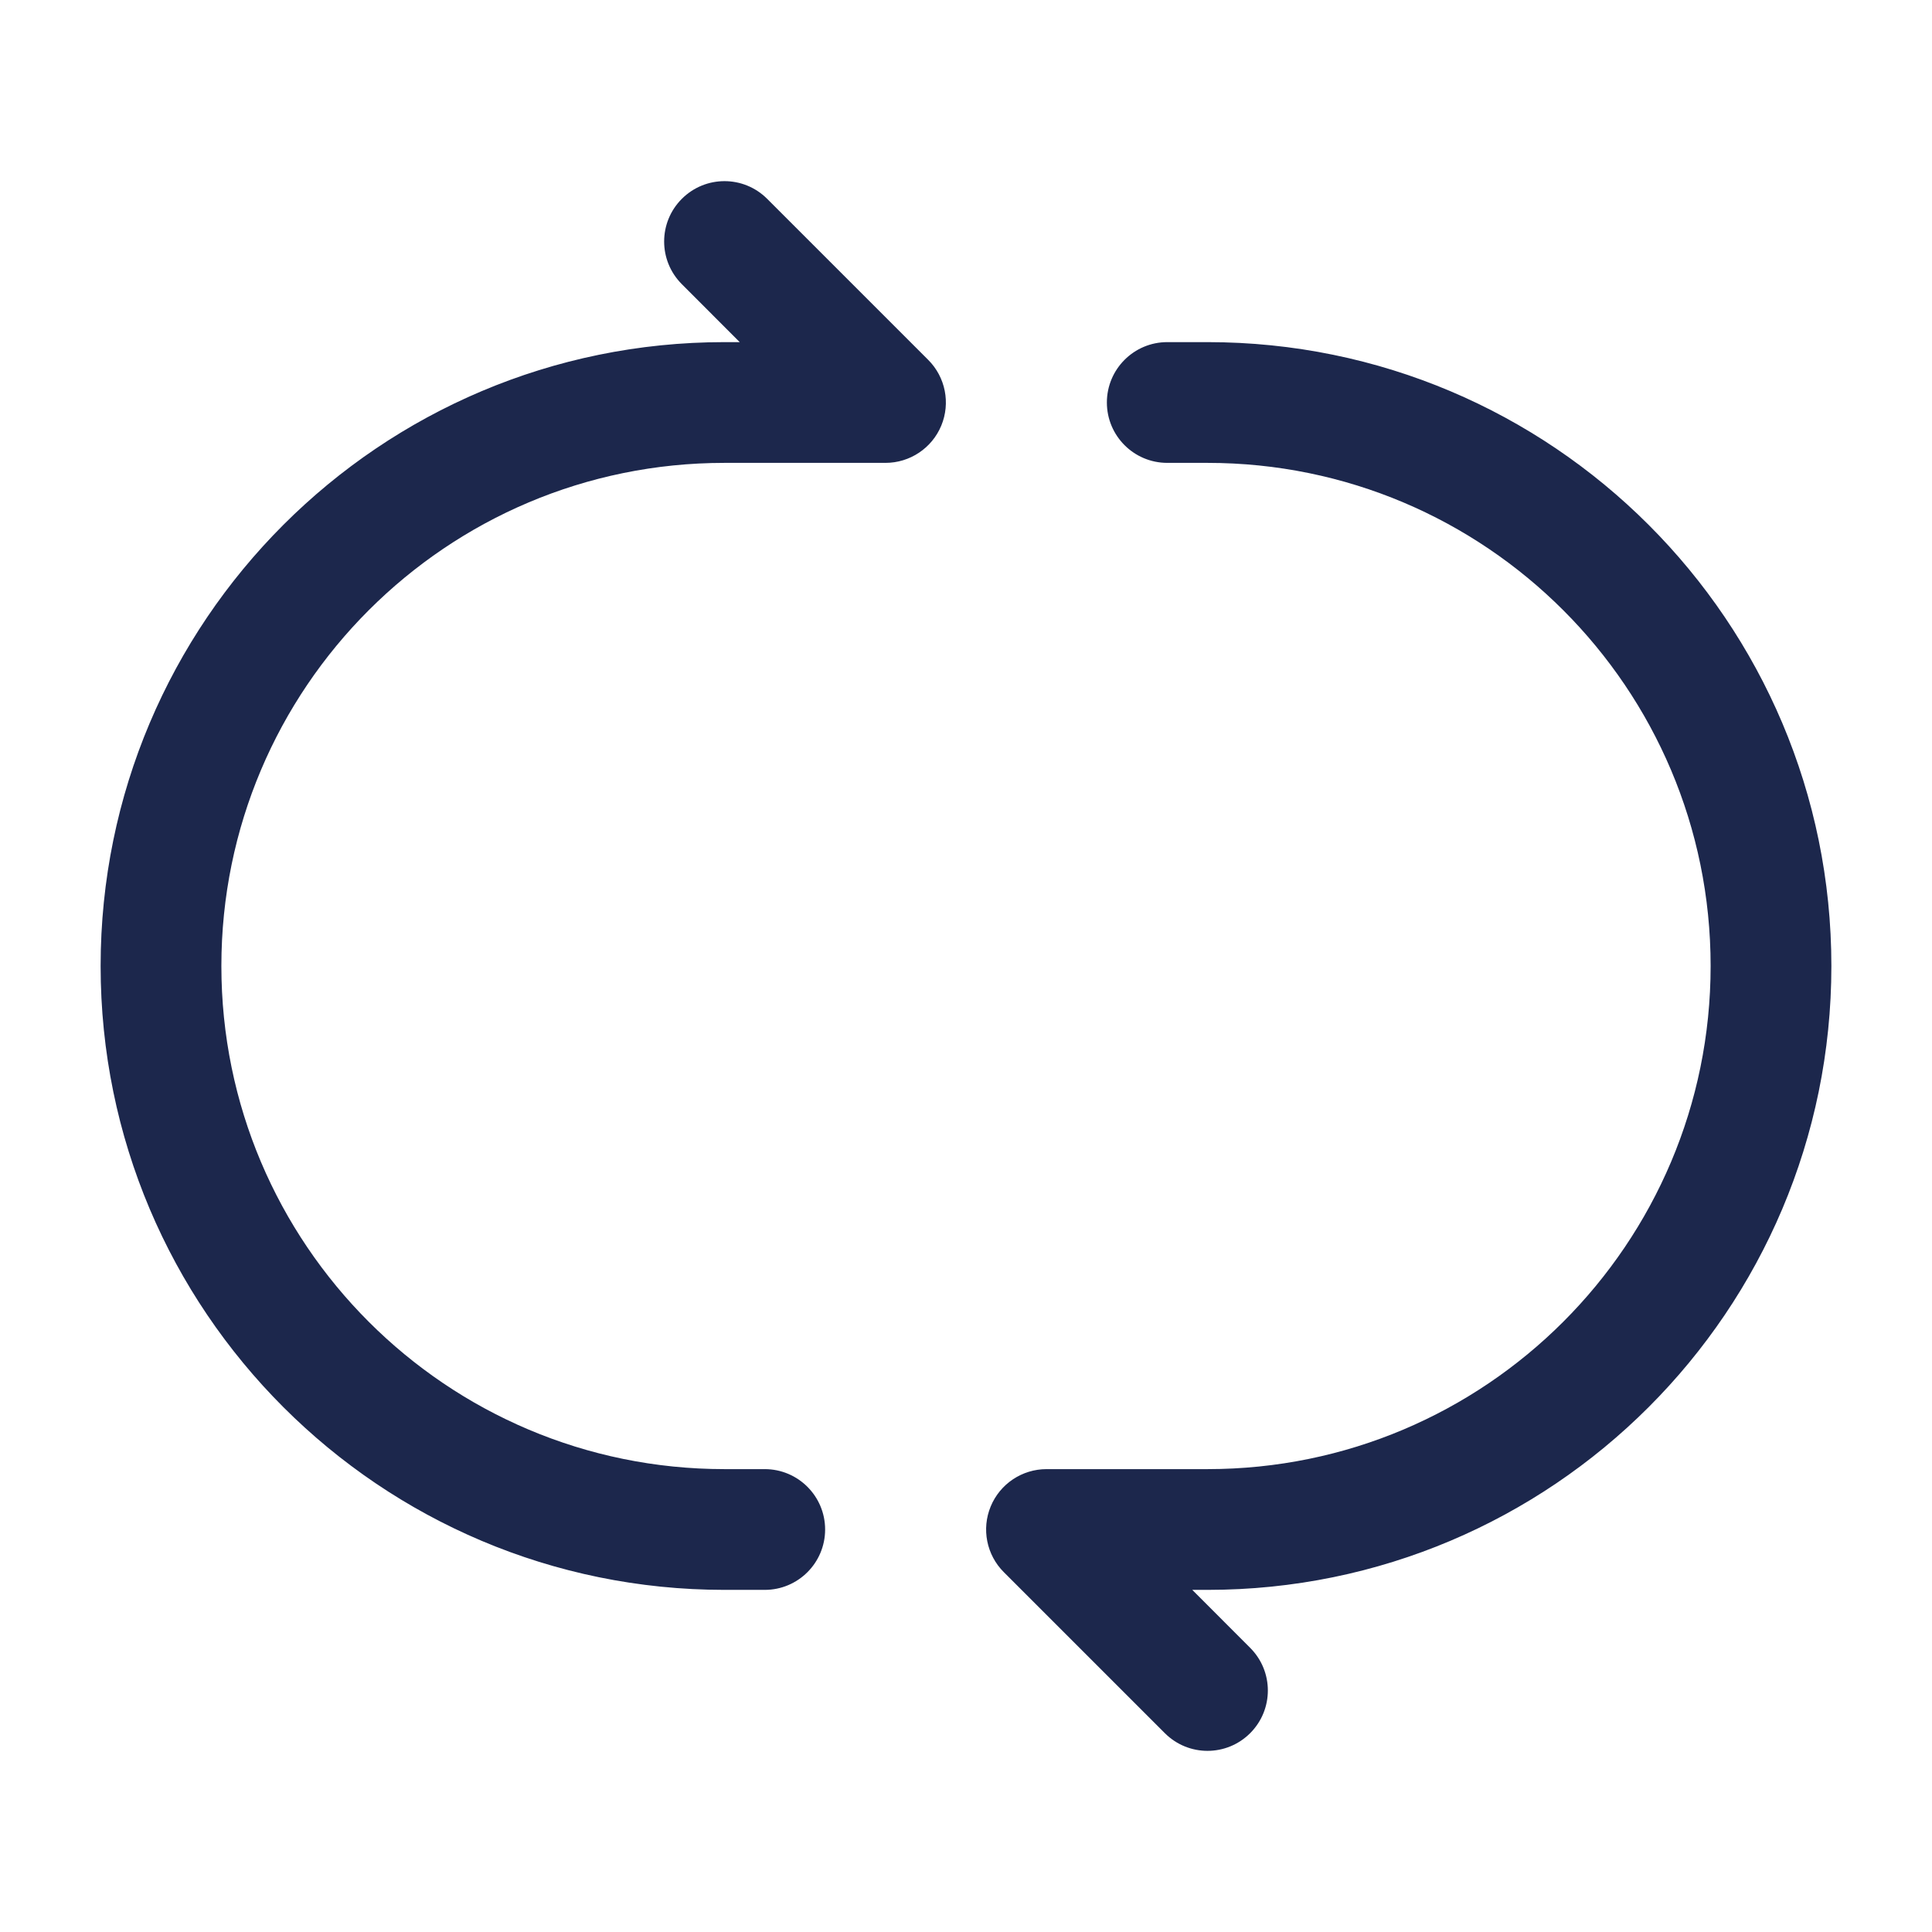 <?xml version="1.0" encoding="utf-8"?><!-- Скачано с сайта svg4.ru / Downloaded from svg4.ru -->
<svg width="800px" height="800px" viewBox="0 0 24 24" fill="none" xmlns="http://www.w3.org/2000/svg">
<path fill-rule="evenodd" clip-rule="evenodd" d="M8.47 2.47C8.763 2.177 9.237 2.177 9.53 2.47L11.53 4.47C11.745 4.684 11.809 5.007 11.693 5.287C11.577 5.567 11.303 5.75 11 5.75H9C5.548 5.75 2.75 8.548 2.75 12C2.75 15.452 5.548 18.25 9 18.25H9.5C9.914 18.25 10.25 18.586 10.25 19C10.25 19.414 9.914 19.75 9.5 19.75H9C4.72 19.75 1.25 16.28 1.25 12C1.25 7.72 4.72 4.25 9 4.25H9.189L8.47 3.53C8.177 3.237 8.177 2.763 8.47 2.47ZM13.75 5C13.75 4.586 14.086 4.25 14.5 4.25H15C19.28 4.25 22.75 7.72 22.75 12C22.75 16.28 19.28 19.75 15 19.75H14.811L15.53 20.47C15.823 20.763 15.823 21.237 15.53 21.53C15.237 21.823 14.763 21.823 14.47 21.53L12.47 19.53C12.255 19.316 12.191 18.993 12.307 18.713C12.423 18.433 12.697 18.25 13 18.25H15C18.452 18.25 21.25 15.452 21.25 12C21.25 8.548 18.452 5.75 15 5.75H14.5C14.086 5.75 13.75 5.414 13.75 5Z" fill="#1C274C"/>
</svg>